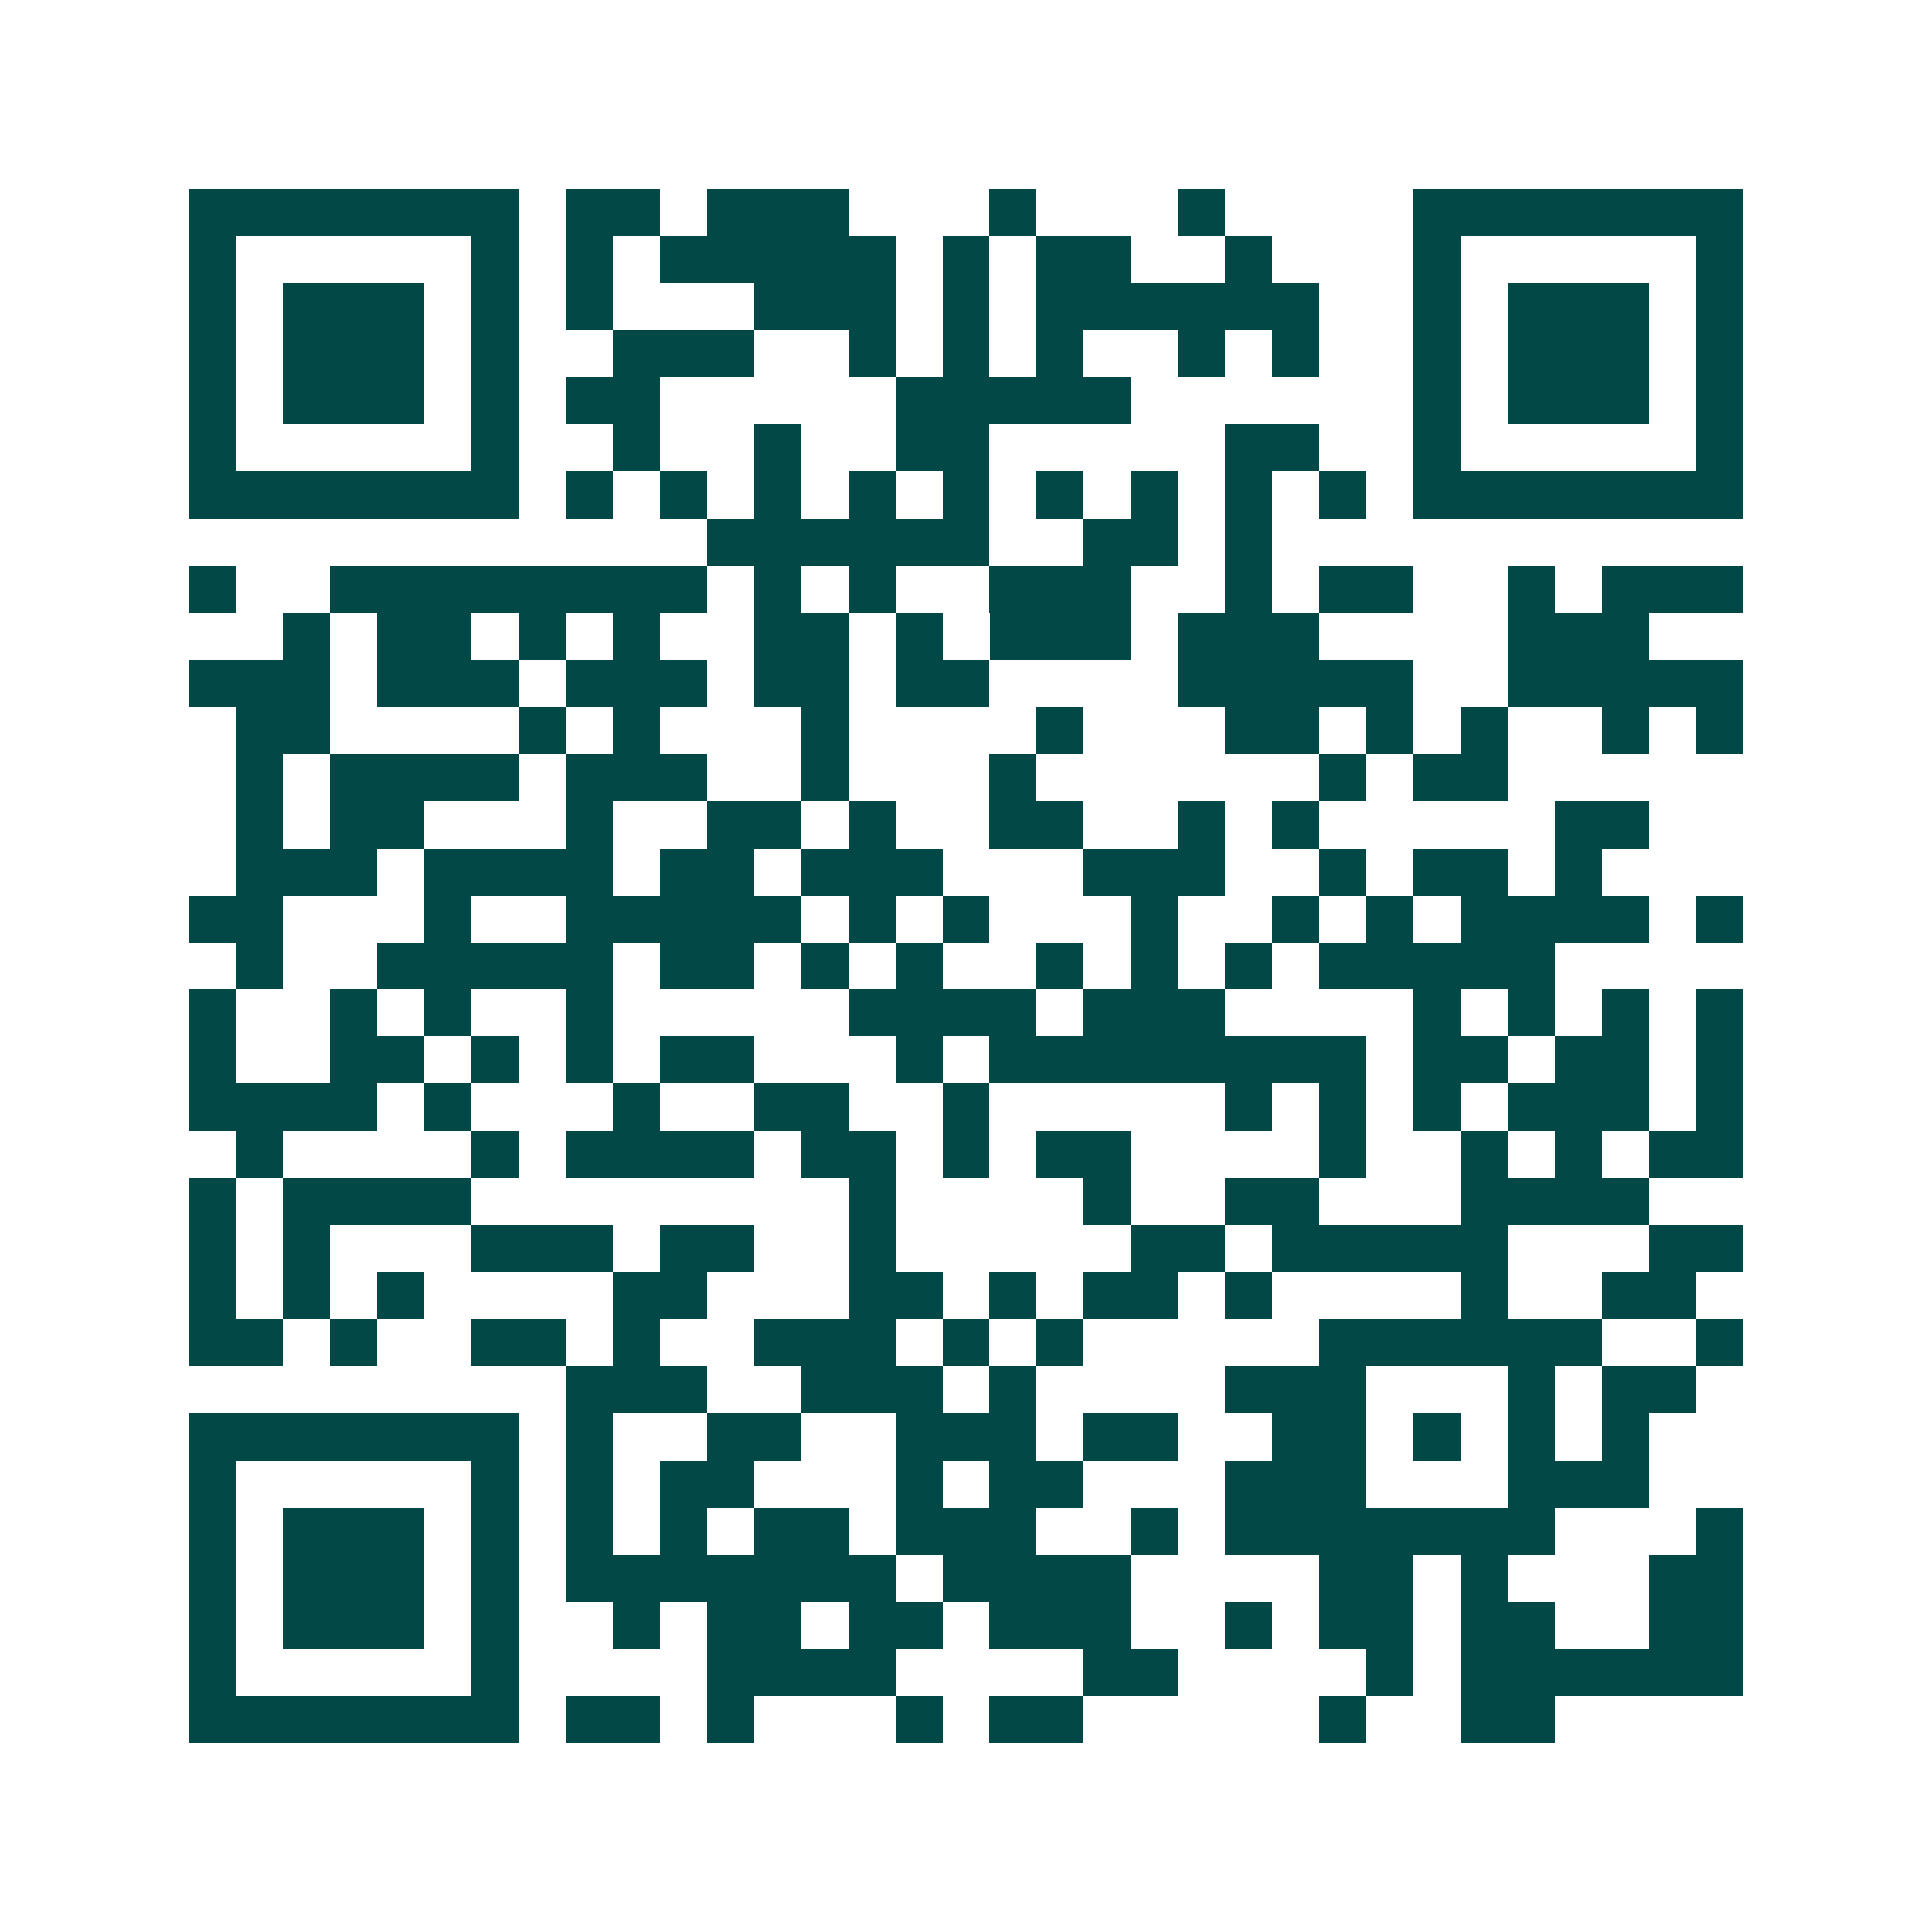 <svg xmlns="http://www.w3.org/2000/svg" width="200" height="200" viewBox="0 0 41 41" shape-rendering="crispEdges"><path fill="#ffffff" d="M0 0h41v41H0z"/><path stroke="#014847" d="M4 4.5h7m1 0h2m1 0h3m3 0h1m3 0h1m4 0h7M4 5.5h1m5 0h1m1 0h1m1 0h5m1 0h1m1 0h2m2 0h1m3 0h1m5 0h1M4 6.5h1m1 0h3m1 0h1m1 0h1m3 0h3m1 0h1m1 0h6m2 0h1m1 0h3m1 0h1M4 7.5h1m1 0h3m1 0h1m2 0h3m2 0h1m1 0h1m1 0h1m2 0h1m1 0h1m2 0h1m1 0h3m1 0h1M4 8.5h1m1 0h3m1 0h1m1 0h2m5 0h5m6 0h1m1 0h3m1 0h1M4 9.5h1m5 0h1m2 0h1m2 0h1m2 0h2m5 0h2m2 0h1m5 0h1M4 10.5h7m1 0h1m1 0h1m1 0h1m1 0h1m1 0h1m1 0h1m1 0h1m1 0h1m1 0h1m1 0h7M15 11.5h6m2 0h2m1 0h1M4 12.5h1m2 0h8m1 0h1m1 0h1m2 0h3m2 0h1m1 0h2m2 0h1m1 0h3M6 13.5h1m1 0h2m1 0h1m1 0h1m2 0h2m1 0h1m1 0h3m1 0h3m4 0h3M4 14.5h3m1 0h3m1 0h3m1 0h2m1 0h2m4 0h5m2 0h5M5 15.5h2m4 0h1m1 0h1m3 0h1m4 0h1m3 0h2m1 0h1m1 0h1m2 0h1m1 0h1M5 16.5h1m1 0h4m1 0h3m2 0h1m3 0h1m6 0h1m1 0h2M5 17.5h1m1 0h2m3 0h1m2 0h2m1 0h1m2 0h2m2 0h1m1 0h1m5 0h2M5 18.5h3m1 0h4m1 0h2m1 0h3m3 0h3m2 0h1m1 0h2m1 0h1M4 19.5h2m3 0h1m2 0h5m1 0h1m1 0h1m3 0h1m2 0h1m1 0h1m1 0h4m1 0h1M5 20.5h1m2 0h5m1 0h2m1 0h1m1 0h1m2 0h1m1 0h1m1 0h1m1 0h5M4 21.5h1m2 0h1m1 0h1m2 0h1m5 0h4m1 0h3m4 0h1m1 0h1m1 0h1m1 0h1M4 22.5h1m2 0h2m1 0h1m1 0h1m1 0h2m3 0h1m1 0h8m1 0h2m1 0h2m1 0h1M4 23.5h4m1 0h1m3 0h1m2 0h2m2 0h1m5 0h1m1 0h1m1 0h1m1 0h3m1 0h1M5 24.5h1m4 0h1m1 0h4m1 0h2m1 0h1m1 0h2m4 0h1m2 0h1m1 0h1m1 0h2M4 25.5h1m1 0h4m8 0h1m4 0h1m2 0h2m3 0h4M4 26.5h1m1 0h1m3 0h3m1 0h2m2 0h1m5 0h2m1 0h5m3 0h2M4 27.5h1m1 0h1m1 0h1m4 0h2m3 0h2m1 0h1m1 0h2m1 0h1m4 0h1m2 0h2M4 28.5h2m1 0h1m2 0h2m1 0h1m2 0h3m1 0h1m1 0h1m5 0h6m2 0h1M12 29.5h3m2 0h3m1 0h1m4 0h3m3 0h1m1 0h2M4 30.5h7m1 0h1m2 0h2m2 0h3m1 0h2m2 0h2m1 0h1m1 0h1m1 0h1M4 31.5h1m5 0h1m1 0h1m1 0h2m3 0h1m1 0h2m3 0h3m3 0h3M4 32.5h1m1 0h3m1 0h1m1 0h1m1 0h1m1 0h2m1 0h3m2 0h1m1 0h7m3 0h1M4 33.5h1m1 0h3m1 0h1m1 0h7m1 0h4m4 0h2m1 0h1m3 0h2M4 34.5h1m1 0h3m1 0h1m2 0h1m1 0h2m1 0h2m1 0h3m2 0h1m1 0h2m1 0h2m2 0h2M4 35.5h1m5 0h1m4 0h4m4 0h2m4 0h1m1 0h6M4 36.5h7m1 0h2m1 0h1m3 0h1m1 0h2m5 0h1m2 0h2"/></svg>
